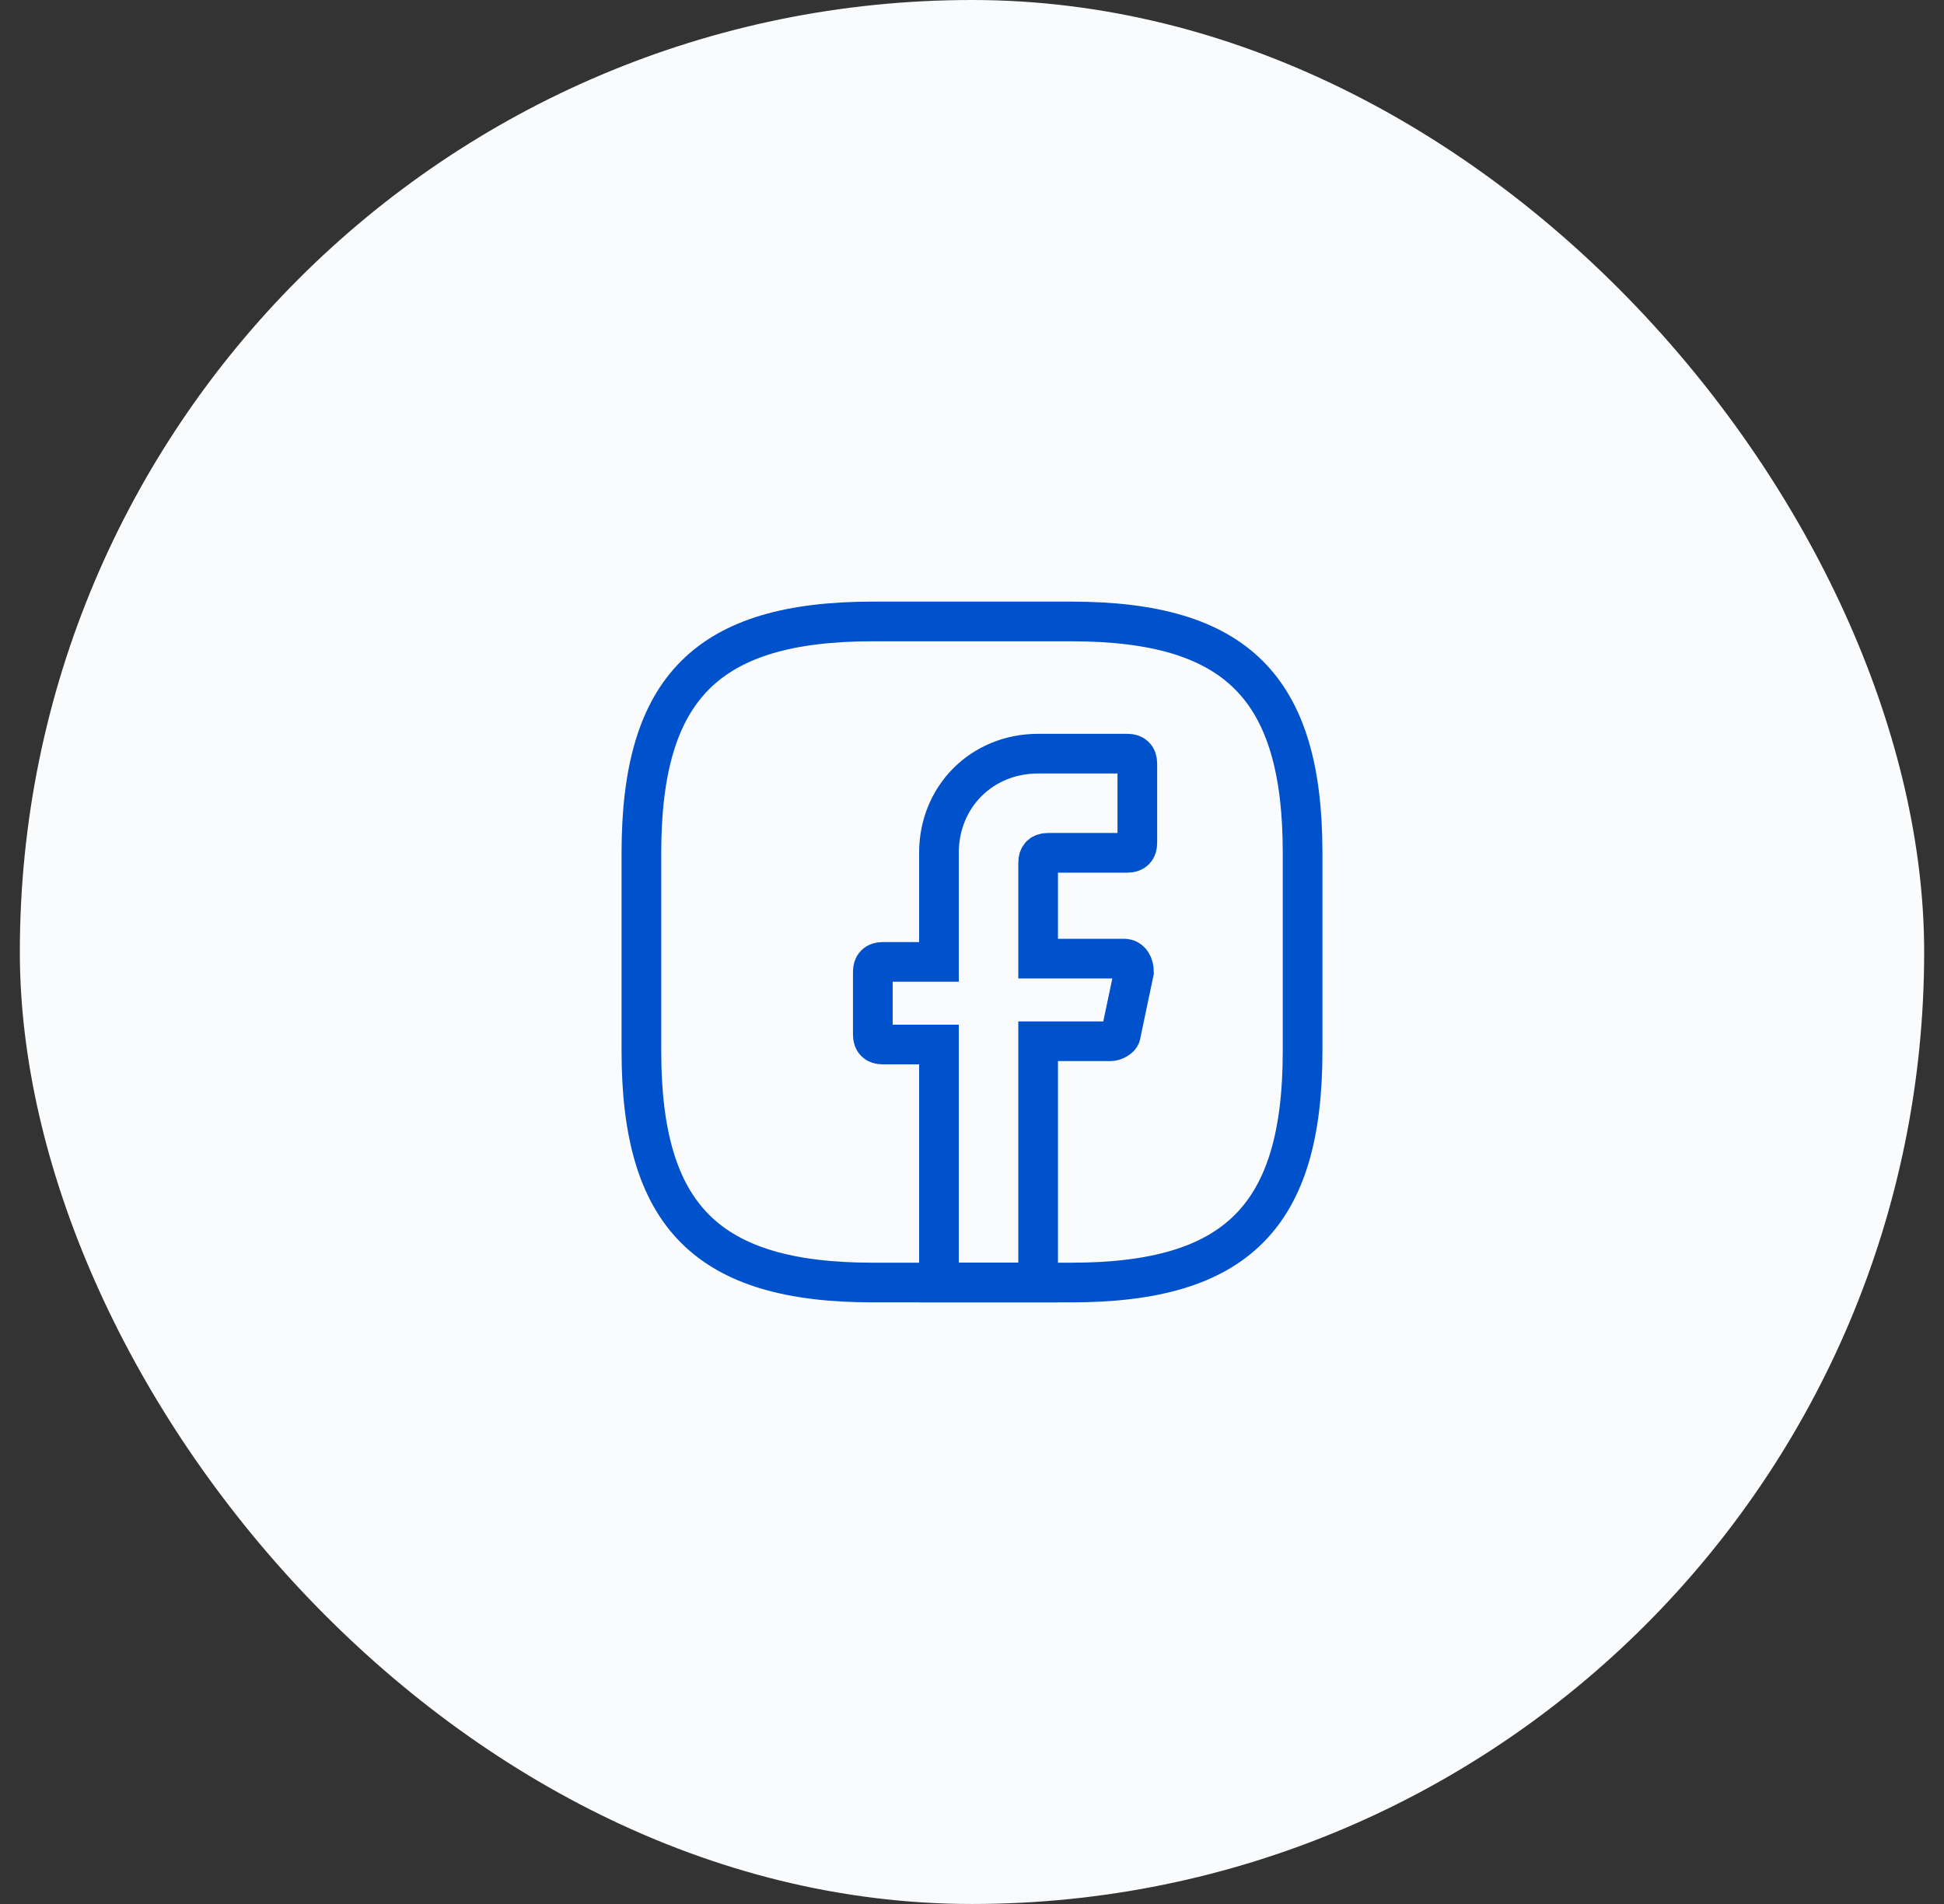 <svg width="49" height="48" viewBox="0 0 49 48" fill="none" xmlns="http://www.w3.org/2000/svg">
<rect x="0" y="0" width="49" height="48" fill="#333333" stroke="none"/>
<rect x="0.5" width="48" height="48" rx="24" fill="#FAFBFC"/>
<path d="M26.167 21.75V24.167H28.333C28.5 24.167 28.583 24.333 28.583 24.5L28.25 26.083C28.25 26.167 28.083 26.25 28 26.25H26.167V32.333H23.667V26.333H22.25C22.083 26.333 22 26.25 22 26.083V24.5C22 24.333 22.083 24.25 22.25 24.25H23.667V21.5C23.667 20.083 24.75 19 26.167 19H28.417C28.583 19 28.667 19.083 28.667 19.25V21.25C28.667 21.417 28.583 21.5 28.417 21.5H26.417C26.25 21.5 26.167 21.583 26.167 21.75Z" stroke="#0052CC" stroke-miterlimit="10" stroke-linecap="round"/>
<path d="M27 32.333H22C17.833 32.333 16.167 30.667 16.167 26.5V21.5C16.167 17.333 17.833 15.667 22 15.667H27C31.167 15.667 32.833 17.333 32.833 21.5V26.5C32.833 30.667 31.167 32.333 27 32.333Z" stroke="#0052CC" stroke-linecap="round" stroke-linejoin="round"/>
</svg>
